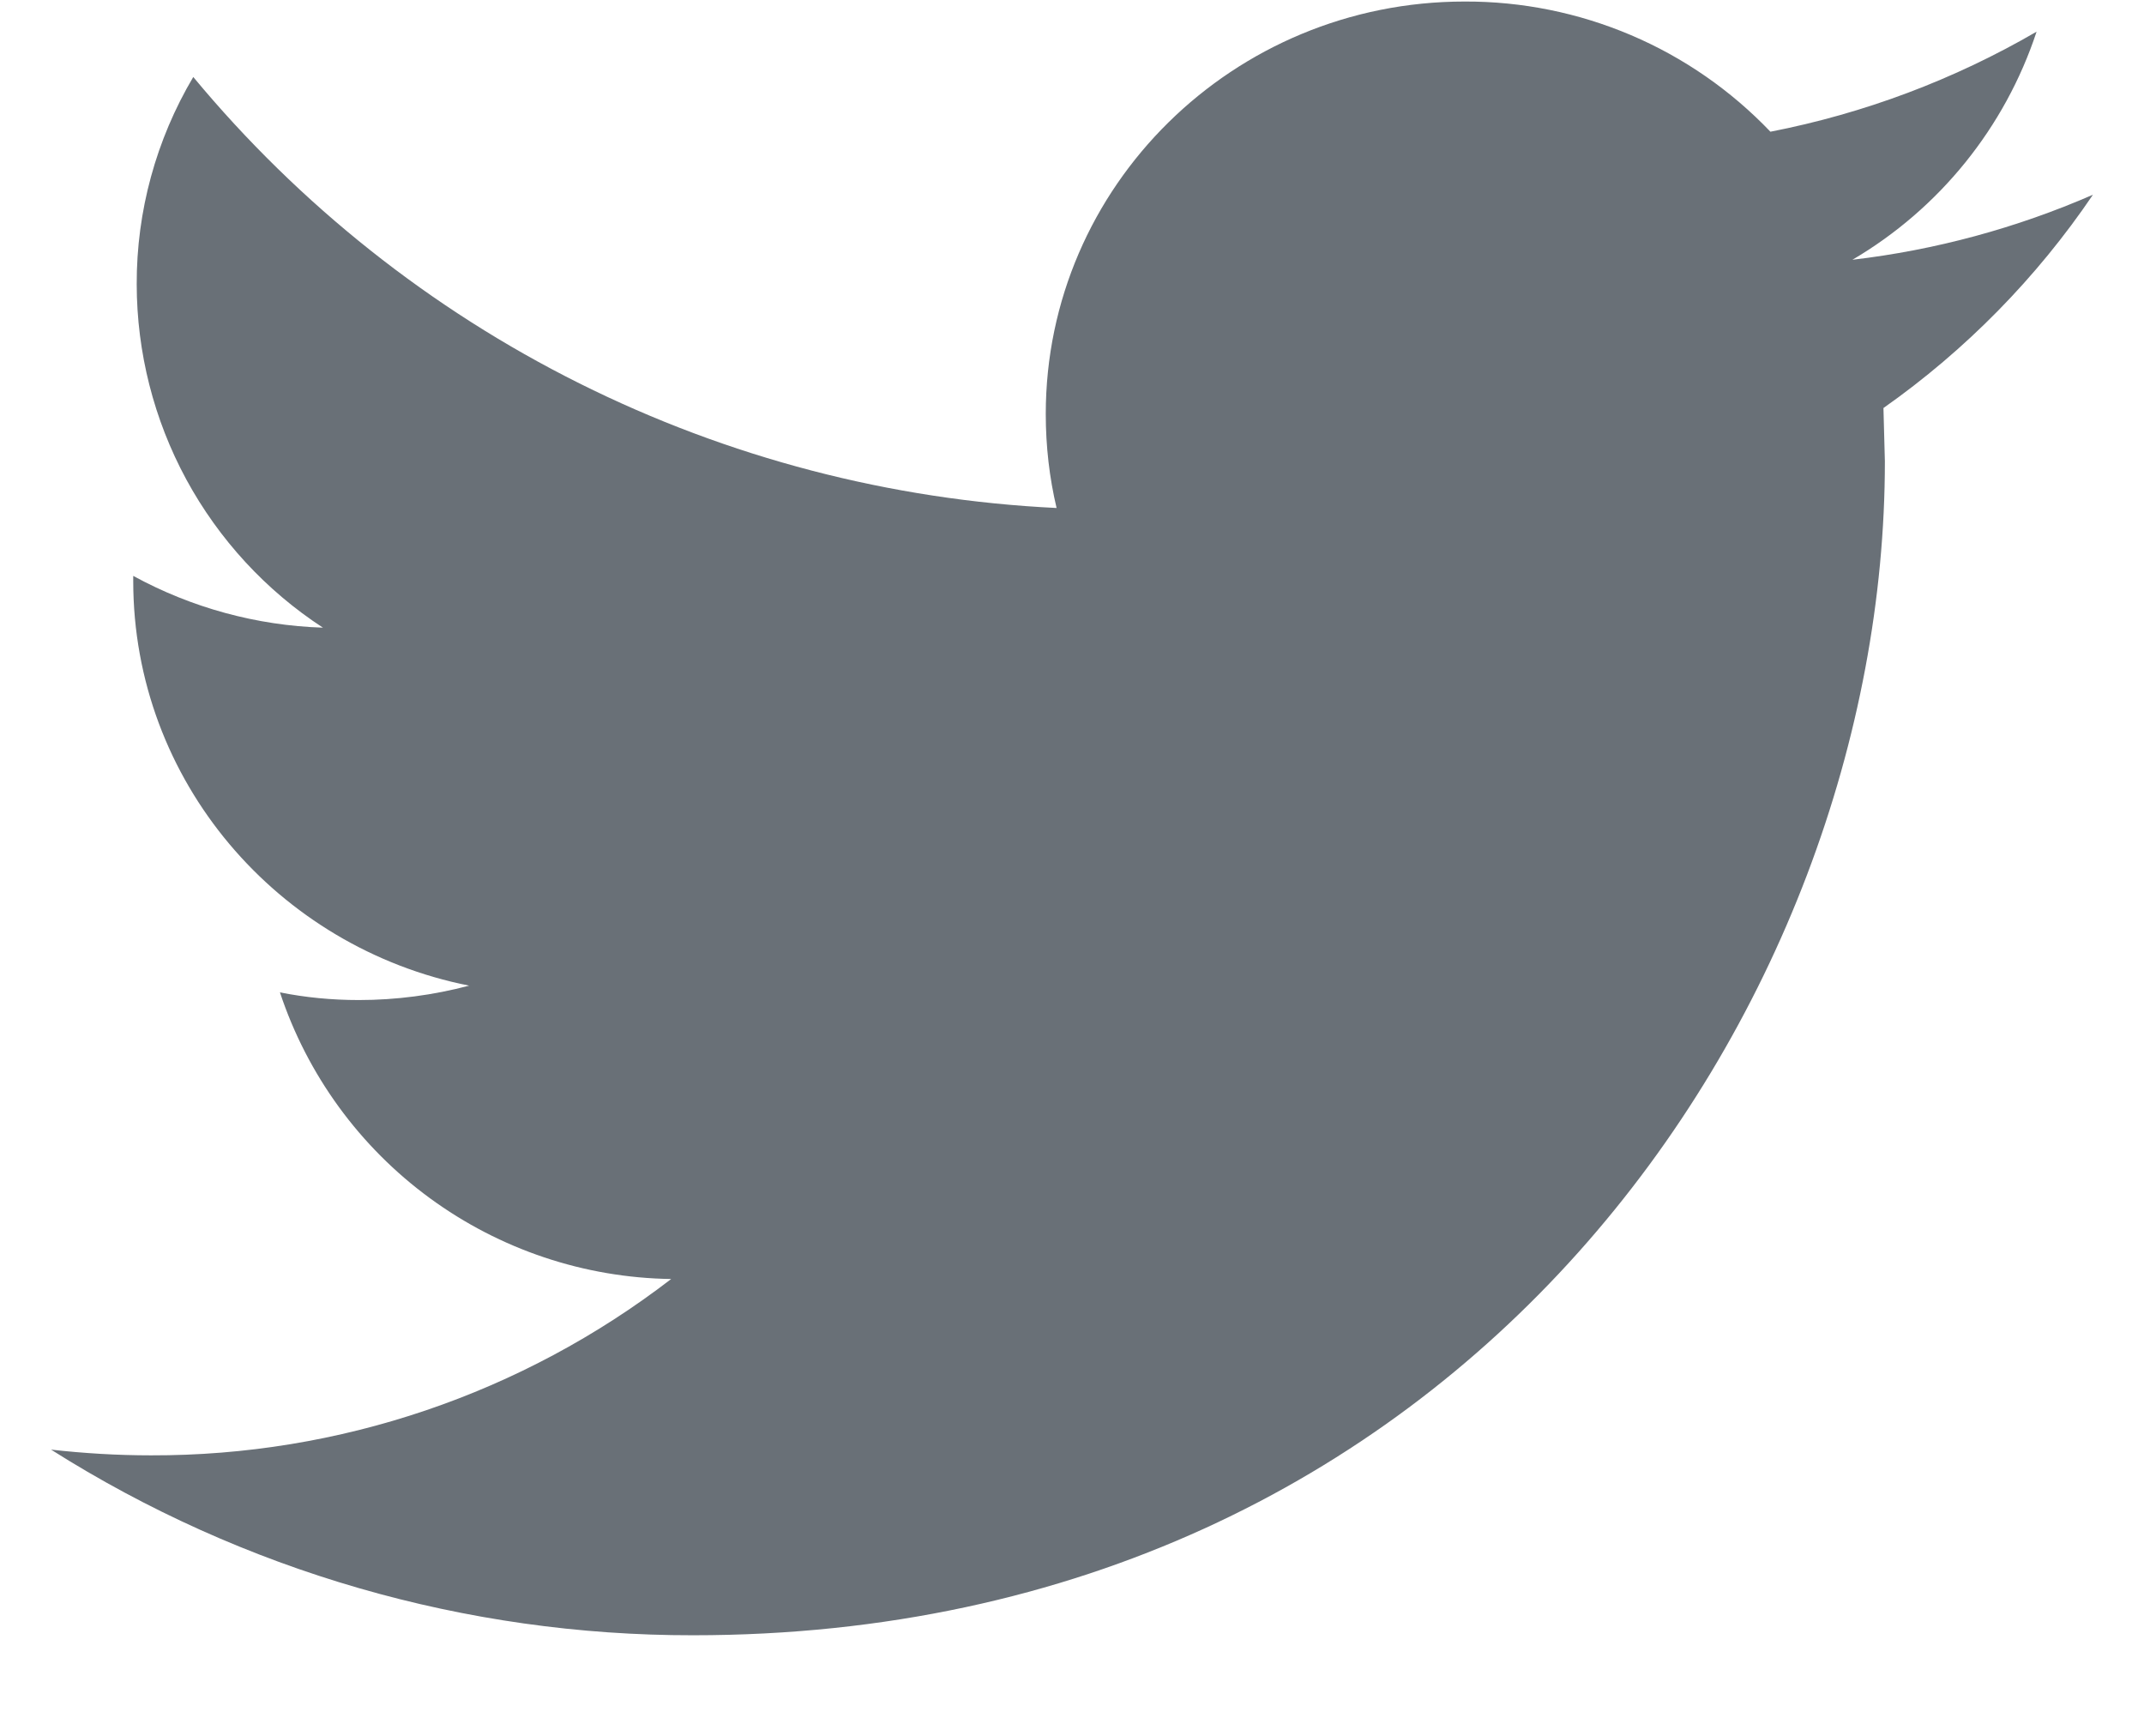 <svg width="21" height="17" viewBox="0 0 21 17" fill="none" xmlns="http://www.w3.org/2000/svg">
<path d="M20.5 1.907C19.75 2.234 18.956 2.449 18.144 2.544C18.997 2.043 19.638 1.249 19.948 0.31C19.14 0.78 18.259 1.111 17.341 1.29C16.954 0.885 16.49 0.563 15.975 0.344C15.46 0.125 14.906 0.013 14.346 0.015C12.08 0.015 10.243 1.825 10.243 4.055C10.243 4.371 10.279 4.68 10.349 4.975C8.724 4.897 7.132 4.482 5.676 3.755C4.22 3.029 2.932 2.006 1.893 0.754C1.529 1.368 1.337 2.069 1.339 2.784C1.34 3.452 1.507 4.109 1.825 4.696C2.144 5.283 2.603 5.782 3.163 6.147C2.512 6.126 1.876 5.952 1.305 5.64V5.69C1.305 7.648 2.72 9.281 4.595 9.653C4.243 9.746 3.88 9.794 3.515 9.794C3.25 9.794 2.993 9.769 2.742 9.719C3.01 10.527 3.523 11.231 4.21 11.734C4.897 12.237 5.723 12.514 6.574 12.526C5.114 13.65 3.322 14.258 1.479 14.253C1.147 14.253 0.821 14.233 0.5 14.197C2.381 15.387 4.563 16.018 6.789 16.015C14.336 16.015 18.462 9.858 18.462 4.519L18.448 3.996C19.253 3.429 19.948 2.722 20.5 1.907Z" fill="#697077"/>
</svg>
